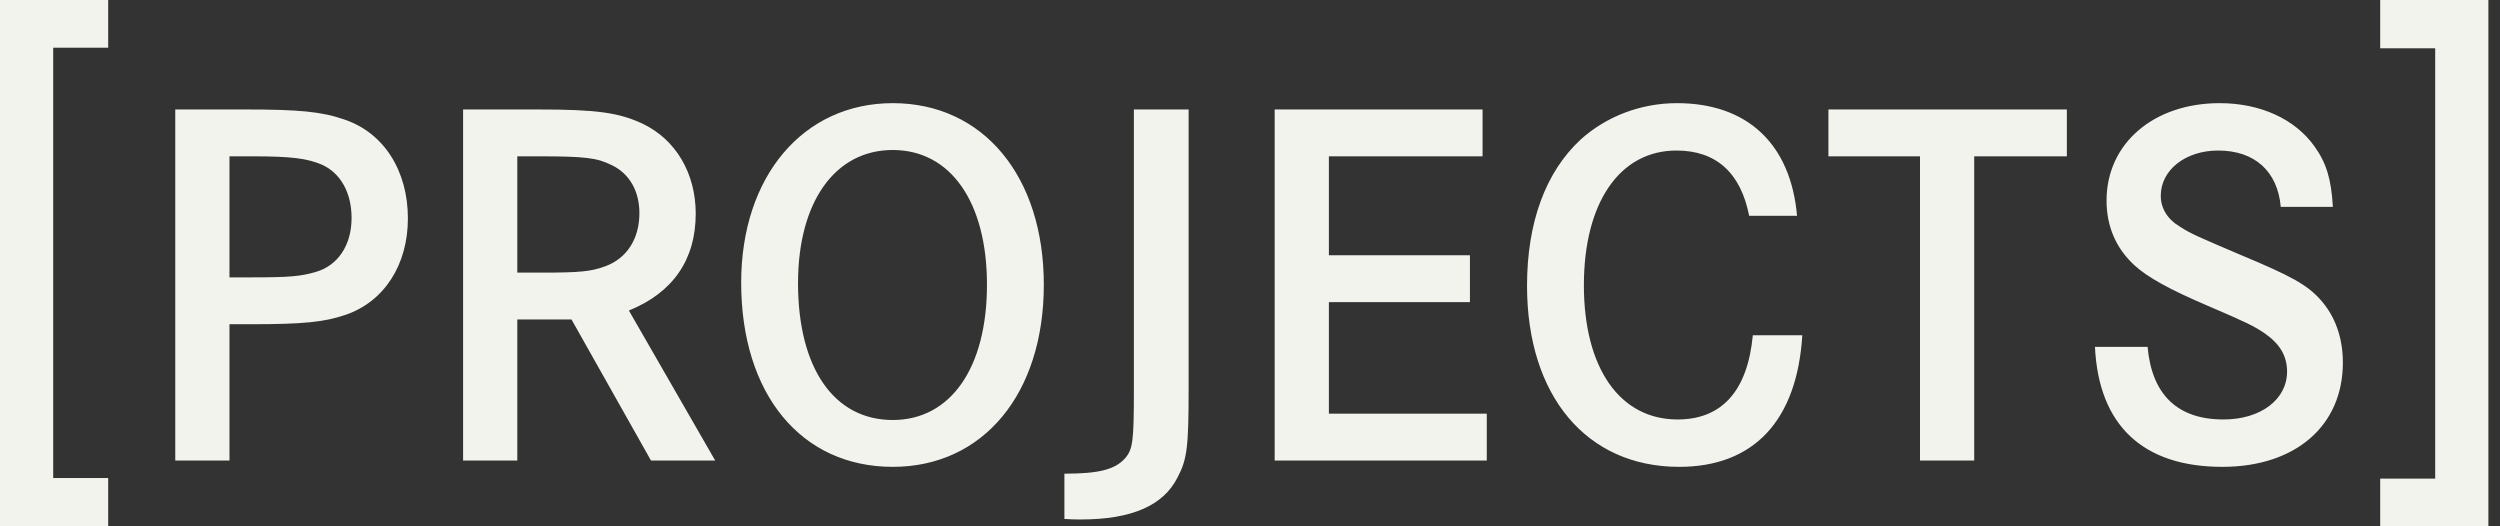 <?xml version="1.0" encoding="UTF-8"?> <svg xmlns="http://www.w3.org/2000/svg" width="76" height="16" viewBox="0 0 76 16" fill="none"><rect x="0" y="0" width="76" height="16" fill="#333333" stroke="none"/><path d="M3.289 0V1.45H1.617V14.532H3.289V16H0V0H3.289Z" fill="#F3F3EE"></path><path d="M72.358 15.999V14.55H74.03V1.468H72.358V0H75.647V15.999H72.358Z" fill="#F3F3EE"></path><path d="M5.328 3.328H7.472C9.072 3.328 9.776 3.392 10.464 3.632C11.664 4.032 12.4 5.184 12.4 6.64C12.4 8.048 11.68 9.168 10.512 9.568C9.872 9.792 9.2 9.856 7.68 9.856H6.976V14H5.328V3.328ZM6.976 8.432H7.68C8.8 8.432 9.136 8.4 9.584 8.272C10.272 8.08 10.688 7.456 10.688 6.624C10.688 5.856 10.352 5.264 9.792 5.008C9.344 4.816 8.864 4.752 7.664 4.752H6.976V8.432ZM14.078 3.328H16.366C18.142 3.328 18.814 3.424 19.534 3.76C20.542 4.24 21.15 5.264 21.15 6.496C21.15 7.888 20.462 8.896 19.118 9.44L21.742 14H19.79L17.374 9.712H15.726V14H14.078V3.328ZM15.726 8.288H16.462C17.614 8.288 17.966 8.256 18.398 8.096C19.054 7.856 19.438 7.264 19.438 6.48C19.438 5.808 19.134 5.28 18.606 5.024C18.158 4.8 17.806 4.752 16.382 4.752H15.726V8.288ZM27.14 3.136C29.892 3.136 31.732 5.36 31.732 8.656C31.732 11.968 29.892 14.192 27.14 14.192C24.356 14.192 22.532 11.984 22.532 8.592C22.532 5.36 24.42 3.136 27.14 3.136ZM27.14 4.56C25.38 4.56 24.26 6.144 24.26 8.608C24.26 11.184 25.348 12.768 27.14 12.768C28.9 12.768 30.004 11.184 30.004 8.656C30.004 6.144 28.9 4.56 27.14 4.56ZM34.47 3.328H36.134V11.84C36.134 13.6 36.086 13.968 35.798 14.512C35.366 15.376 34.39 15.792 32.854 15.792C32.742 15.792 32.582 15.792 32.358 15.776V14.4C33.414 14.4 33.894 14.272 34.198 13.936C34.438 13.664 34.47 13.424 34.47 11.856V3.328ZM40.398 7.76H44.686V9.184H40.398V12.576H45.198V14H38.75V3.328H45.07V4.752H40.398V7.76ZM54.63 6.56H53.174C52.918 5.248 52.166 4.576 50.966 4.576C49.238 4.576 48.15 6.16 48.15 8.672C48.15 11.184 49.238 12.752 50.998 12.752C52.342 12.752 53.126 11.888 53.286 10.192H54.79C54.63 12.784 53.318 14.192 51.046 14.192C48.23 14.192 46.422 12.032 46.422 8.688C46.422 6.768 46.982 5.232 48.054 4.24C48.838 3.536 49.878 3.136 50.982 3.136C53.11 3.136 54.438 4.368 54.63 6.56ZM55.584 3.328H62.832V4.752H60.016V14H58.368V4.752H55.584V3.328ZM70.919 6.288H69.335C69.239 5.2 68.535 4.576 67.431 4.576C66.439 4.576 65.687 5.168 65.687 5.952C65.687 6.336 65.895 6.672 66.279 6.896C66.599 7.104 66.791 7.184 68.103 7.744C69.639 8.384 70.135 8.656 70.535 9.104C70.983 9.6 71.223 10.256 71.223 11.024C71.223 12.944 69.783 14.192 67.559 14.192C65.143 14.192 63.799 12.928 63.687 10.544H65.287C65.415 12 66.199 12.752 67.591 12.752C68.727 12.752 69.527 12.144 69.527 11.296C69.527 10.816 69.303 10.448 68.839 10.128C68.503 9.904 68.311 9.808 67.079 9.28C65.959 8.8 65.287 8.432 64.887 8.064C64.327 7.552 64.039 6.88 64.039 6.096C64.039 4.368 65.463 3.136 67.479 3.136C68.711 3.136 69.767 3.616 70.359 4.448C70.727 4.96 70.871 5.456 70.919 6.288Z" fill="#F3F3EE"></path></svg> 
